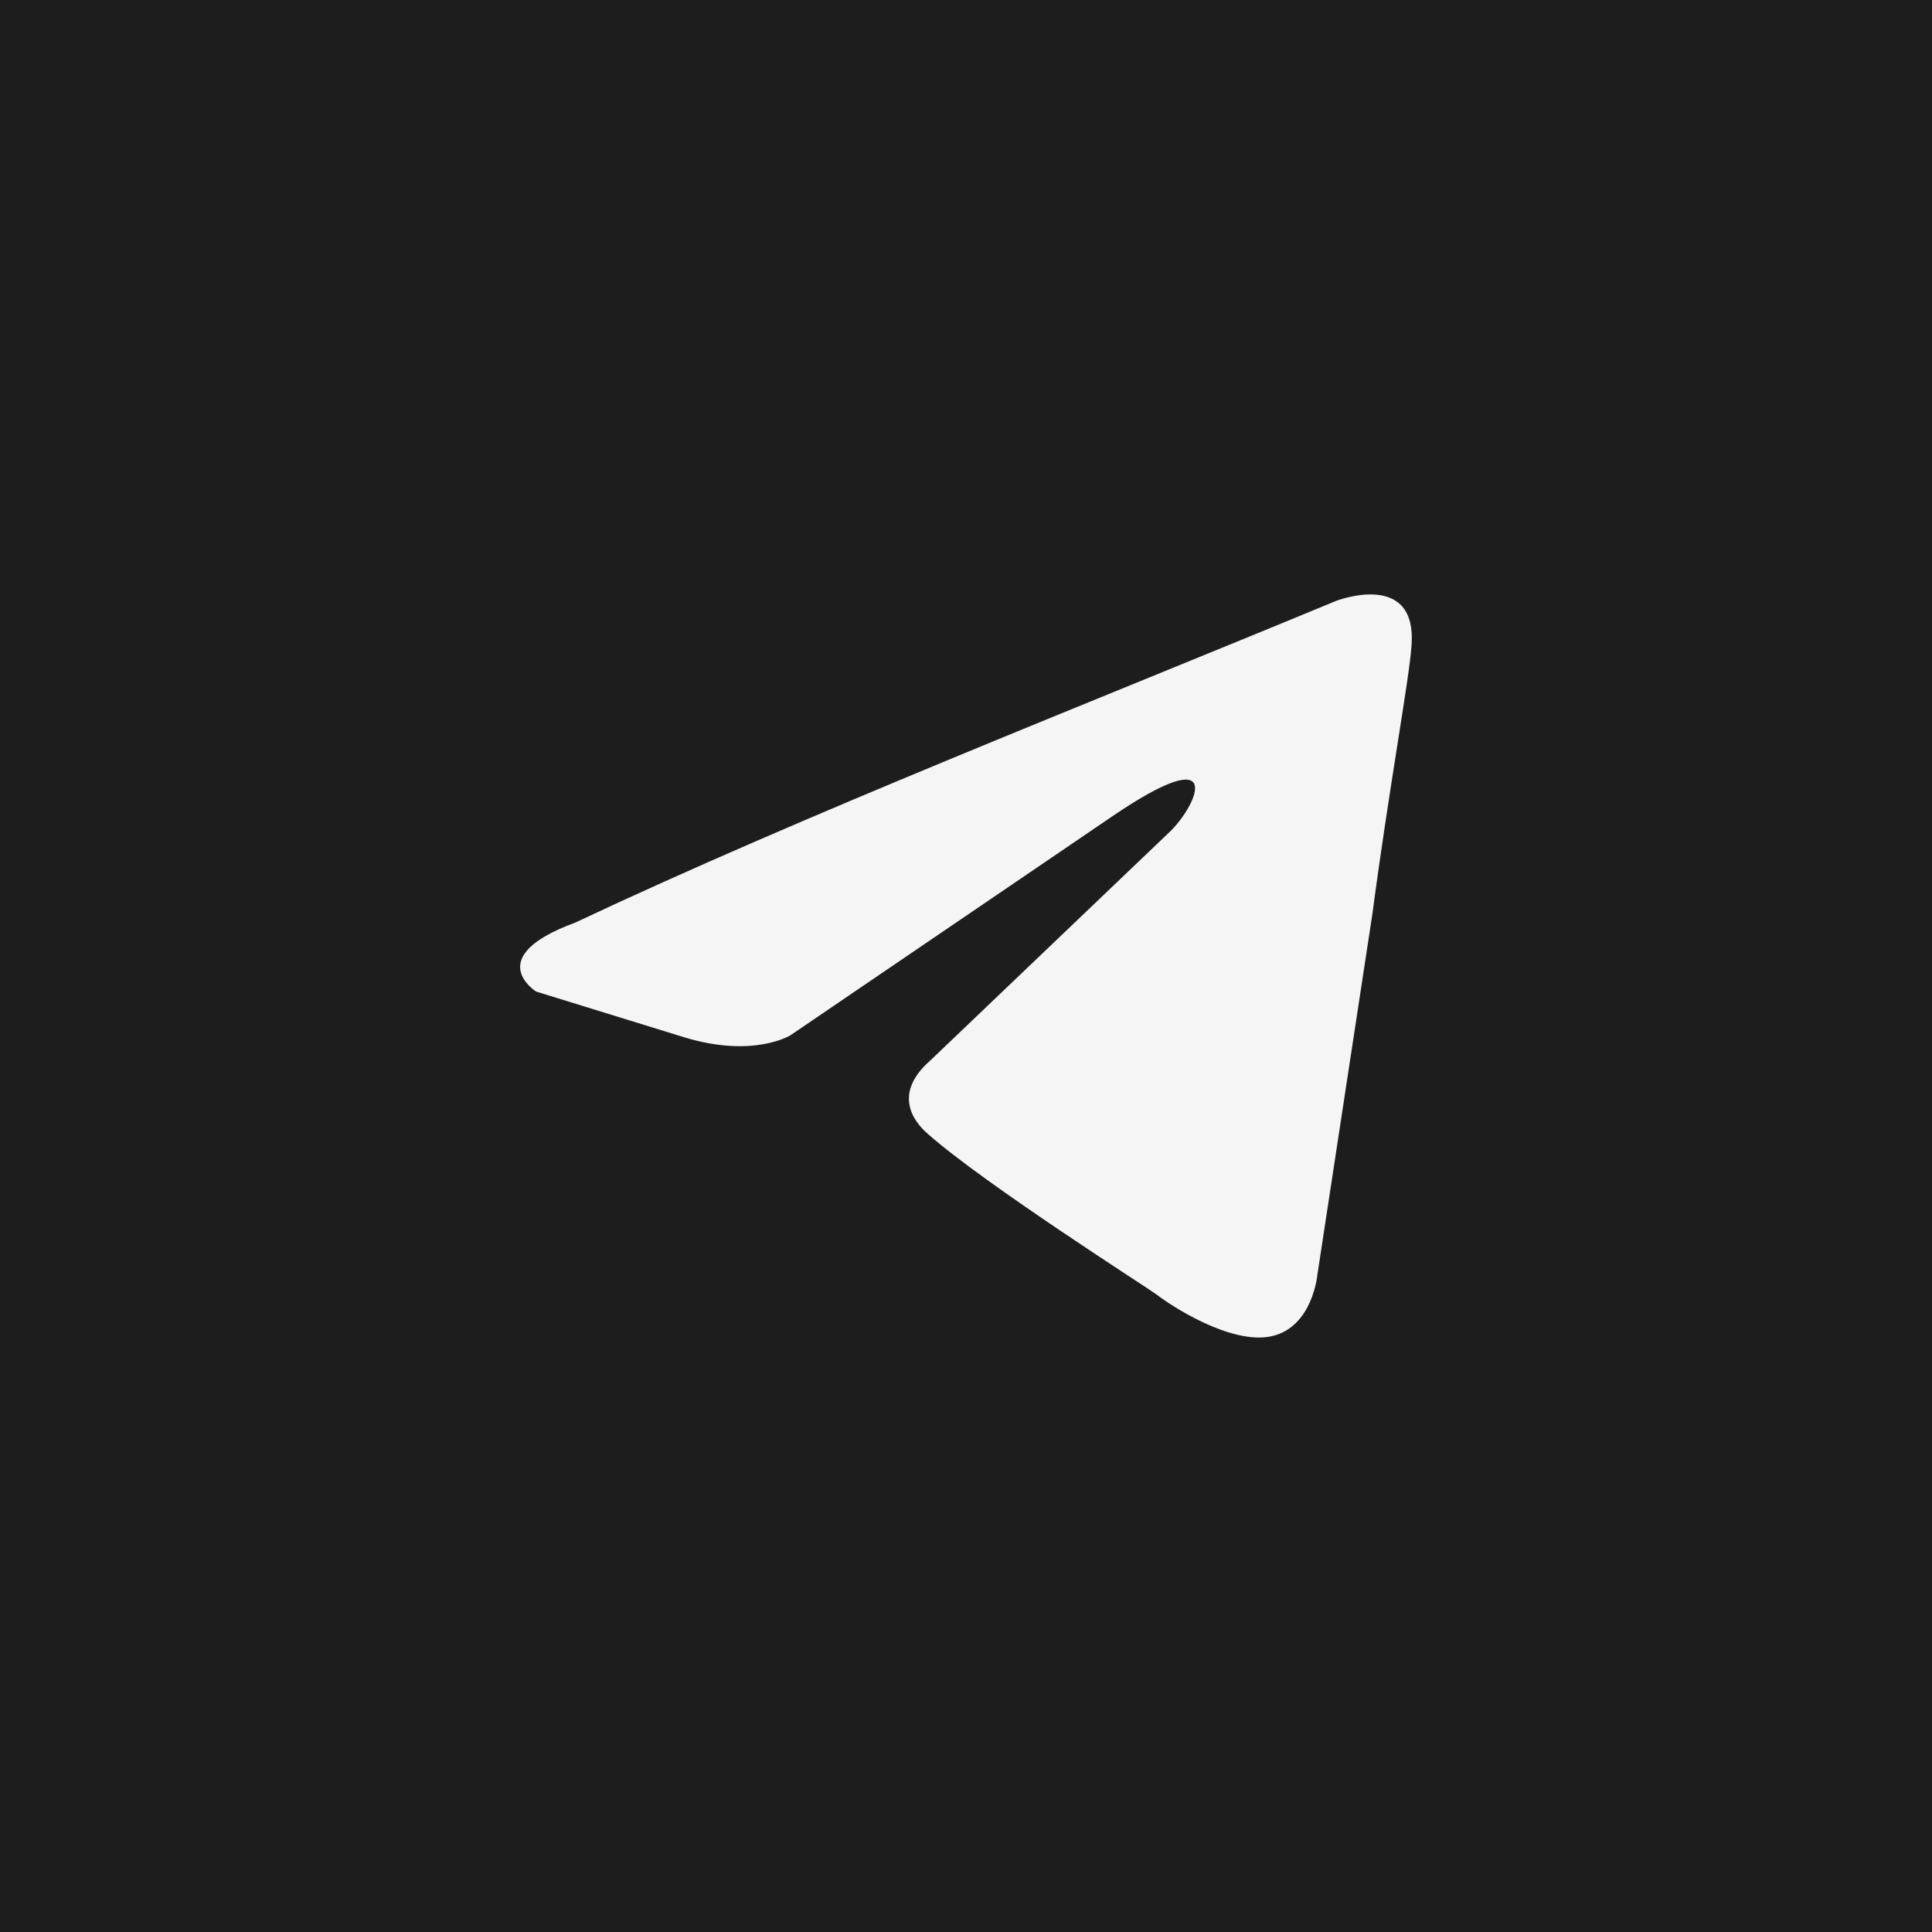 <?xml version="1.0" encoding="UTF-8"?> <svg xmlns="http://www.w3.org/2000/svg" width="26" height="26" viewBox="0 0 26 26" fill="none"><rect width="26" height="26" fill="#1D1D1D"></rect><path d="M17.977 8.088C17.977 8.088 19.087 7.655 18.994 8.707C18.964 9.14 18.686 10.655 18.47 12.293L17.73 17.147C17.73 17.147 17.669 17.858 17.114 17.982C16.558 18.106 15.726 17.549 15.572 17.426C15.448 17.333 13.259 15.942 12.488 15.261C12.272 15.076 12.026 14.705 12.519 14.272L15.757 11.18C16.127 10.809 16.497 9.943 14.955 10.995L10.638 13.932C10.638 13.932 10.145 14.241 9.22 13.963L7.215 13.344C7.215 13.344 6.475 12.881 7.739 12.417C10.823 10.964 14.616 9.48 17.977 8.088Z" fill="#F5F5F5"></path></svg> 